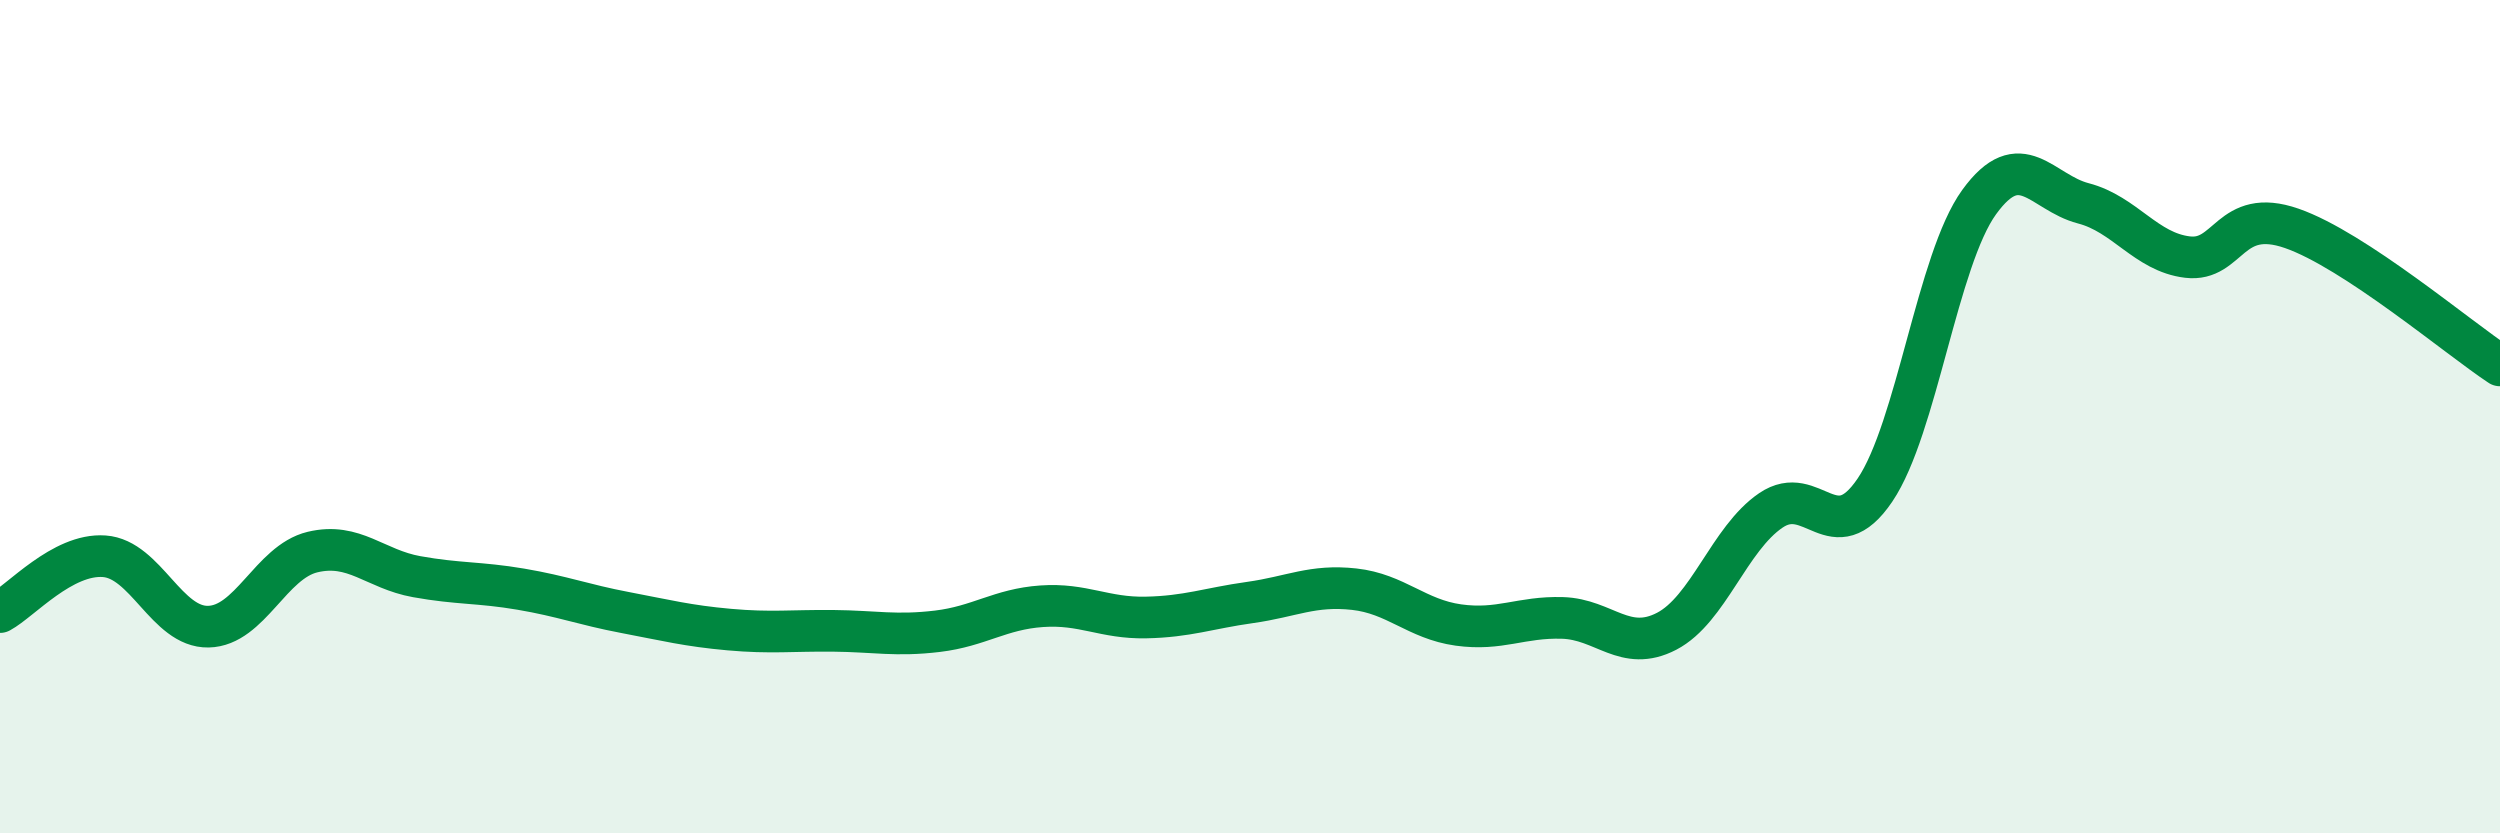 
    <svg width="60" height="20" viewBox="0 0 60 20" xmlns="http://www.w3.org/2000/svg">
      <path
        d="M 0,14.69 C 0.5,14.42 1.5,13.28 2.5,13.35 C 3.5,13.42 4,15.06 5,15.04 C 6,15.02 6.5,13.49 7.5,13.25 C 8.5,13.01 9,13.66 10,13.84 C 11,14.02 11.5,13.97 12.5,14.14 C 13.5,14.31 14,14.51 15,14.7 C 16,14.89 16.5,15.02 17.5,15.11 C 18.5,15.2 19,15.13 20,15.14 C 21,15.15 21.5,15.27 22.5,15.15 C 23.5,15.03 24,14.62 25,14.55 C 26,14.48 26.5,14.84 27.5,14.82 C 28.5,14.8 29,14.6 30,14.46 C 31,14.32 31.5,14.03 32.5,14.14 C 33.5,14.25 34,14.86 35,15 C 36,15.14 36.5,14.8 37.5,14.83 C 38.5,14.86 39,15.67 40,15.15 C 41,14.63 41.5,12.93 42.5,12.25 C 43.5,11.57 44,13.24 45,11.76 C 46,10.28 46.5,6.23 47.5,4.85 C 48.5,3.47 49,4.62 50,4.88 C 51,5.14 51.5,6.05 52.5,6.17 C 53.5,6.29 53.5,4.96 55,5.48 C 56.5,6 59,8.11 60,8.77L60 20L0 20Z"
        fill="#008740"
        opacity="0.1"
        stroke-linecap="round"
        stroke-linejoin="round"
      />
      <path
        d="M 0,14.69 C 0.5,14.42 1.5,13.28 2.5,13.35 C 3.5,13.42 4,15.06 5,15.04 C 6,15.02 6.5,13.49 7.5,13.25 C 8.5,13.01 9,13.66 10,13.84 C 11,14.02 11.5,13.97 12.5,14.14 C 13.5,14.31 14,14.51 15,14.7 C 16,14.89 16.5,15.02 17.5,15.11 C 18.5,15.2 19,15.13 20,15.14 C 21,15.15 21.5,15.27 22.5,15.15 C 23.5,15.03 24,14.62 25,14.55 C 26,14.48 26.5,14.84 27.5,14.82 C 28.5,14.8 29,14.6 30,14.46 C 31,14.32 31.5,14.03 32.5,14.14 C 33.5,14.25 34,14.86 35,15 C 36,15.14 36.5,14.8 37.5,14.83 C 38.5,14.86 39,15.67 40,15.15 C 41,14.63 41.5,12.93 42.5,12.25 C 43.5,11.57 44,13.24 45,11.76 C 46,10.28 46.5,6.23 47.5,4.85 C 48.5,3.47 49,4.62 50,4.88 C 51,5.14 51.5,6.05 52.5,6.17 C 53.5,6.29 53.5,4.96 55,5.48 C 56.5,6 59,8.11 60,8.77"
        stroke="#008740"
        stroke-width="1"
        fill="none"
        stroke-linecap="round"
        stroke-linejoin="round"
      />
    </svg>
  